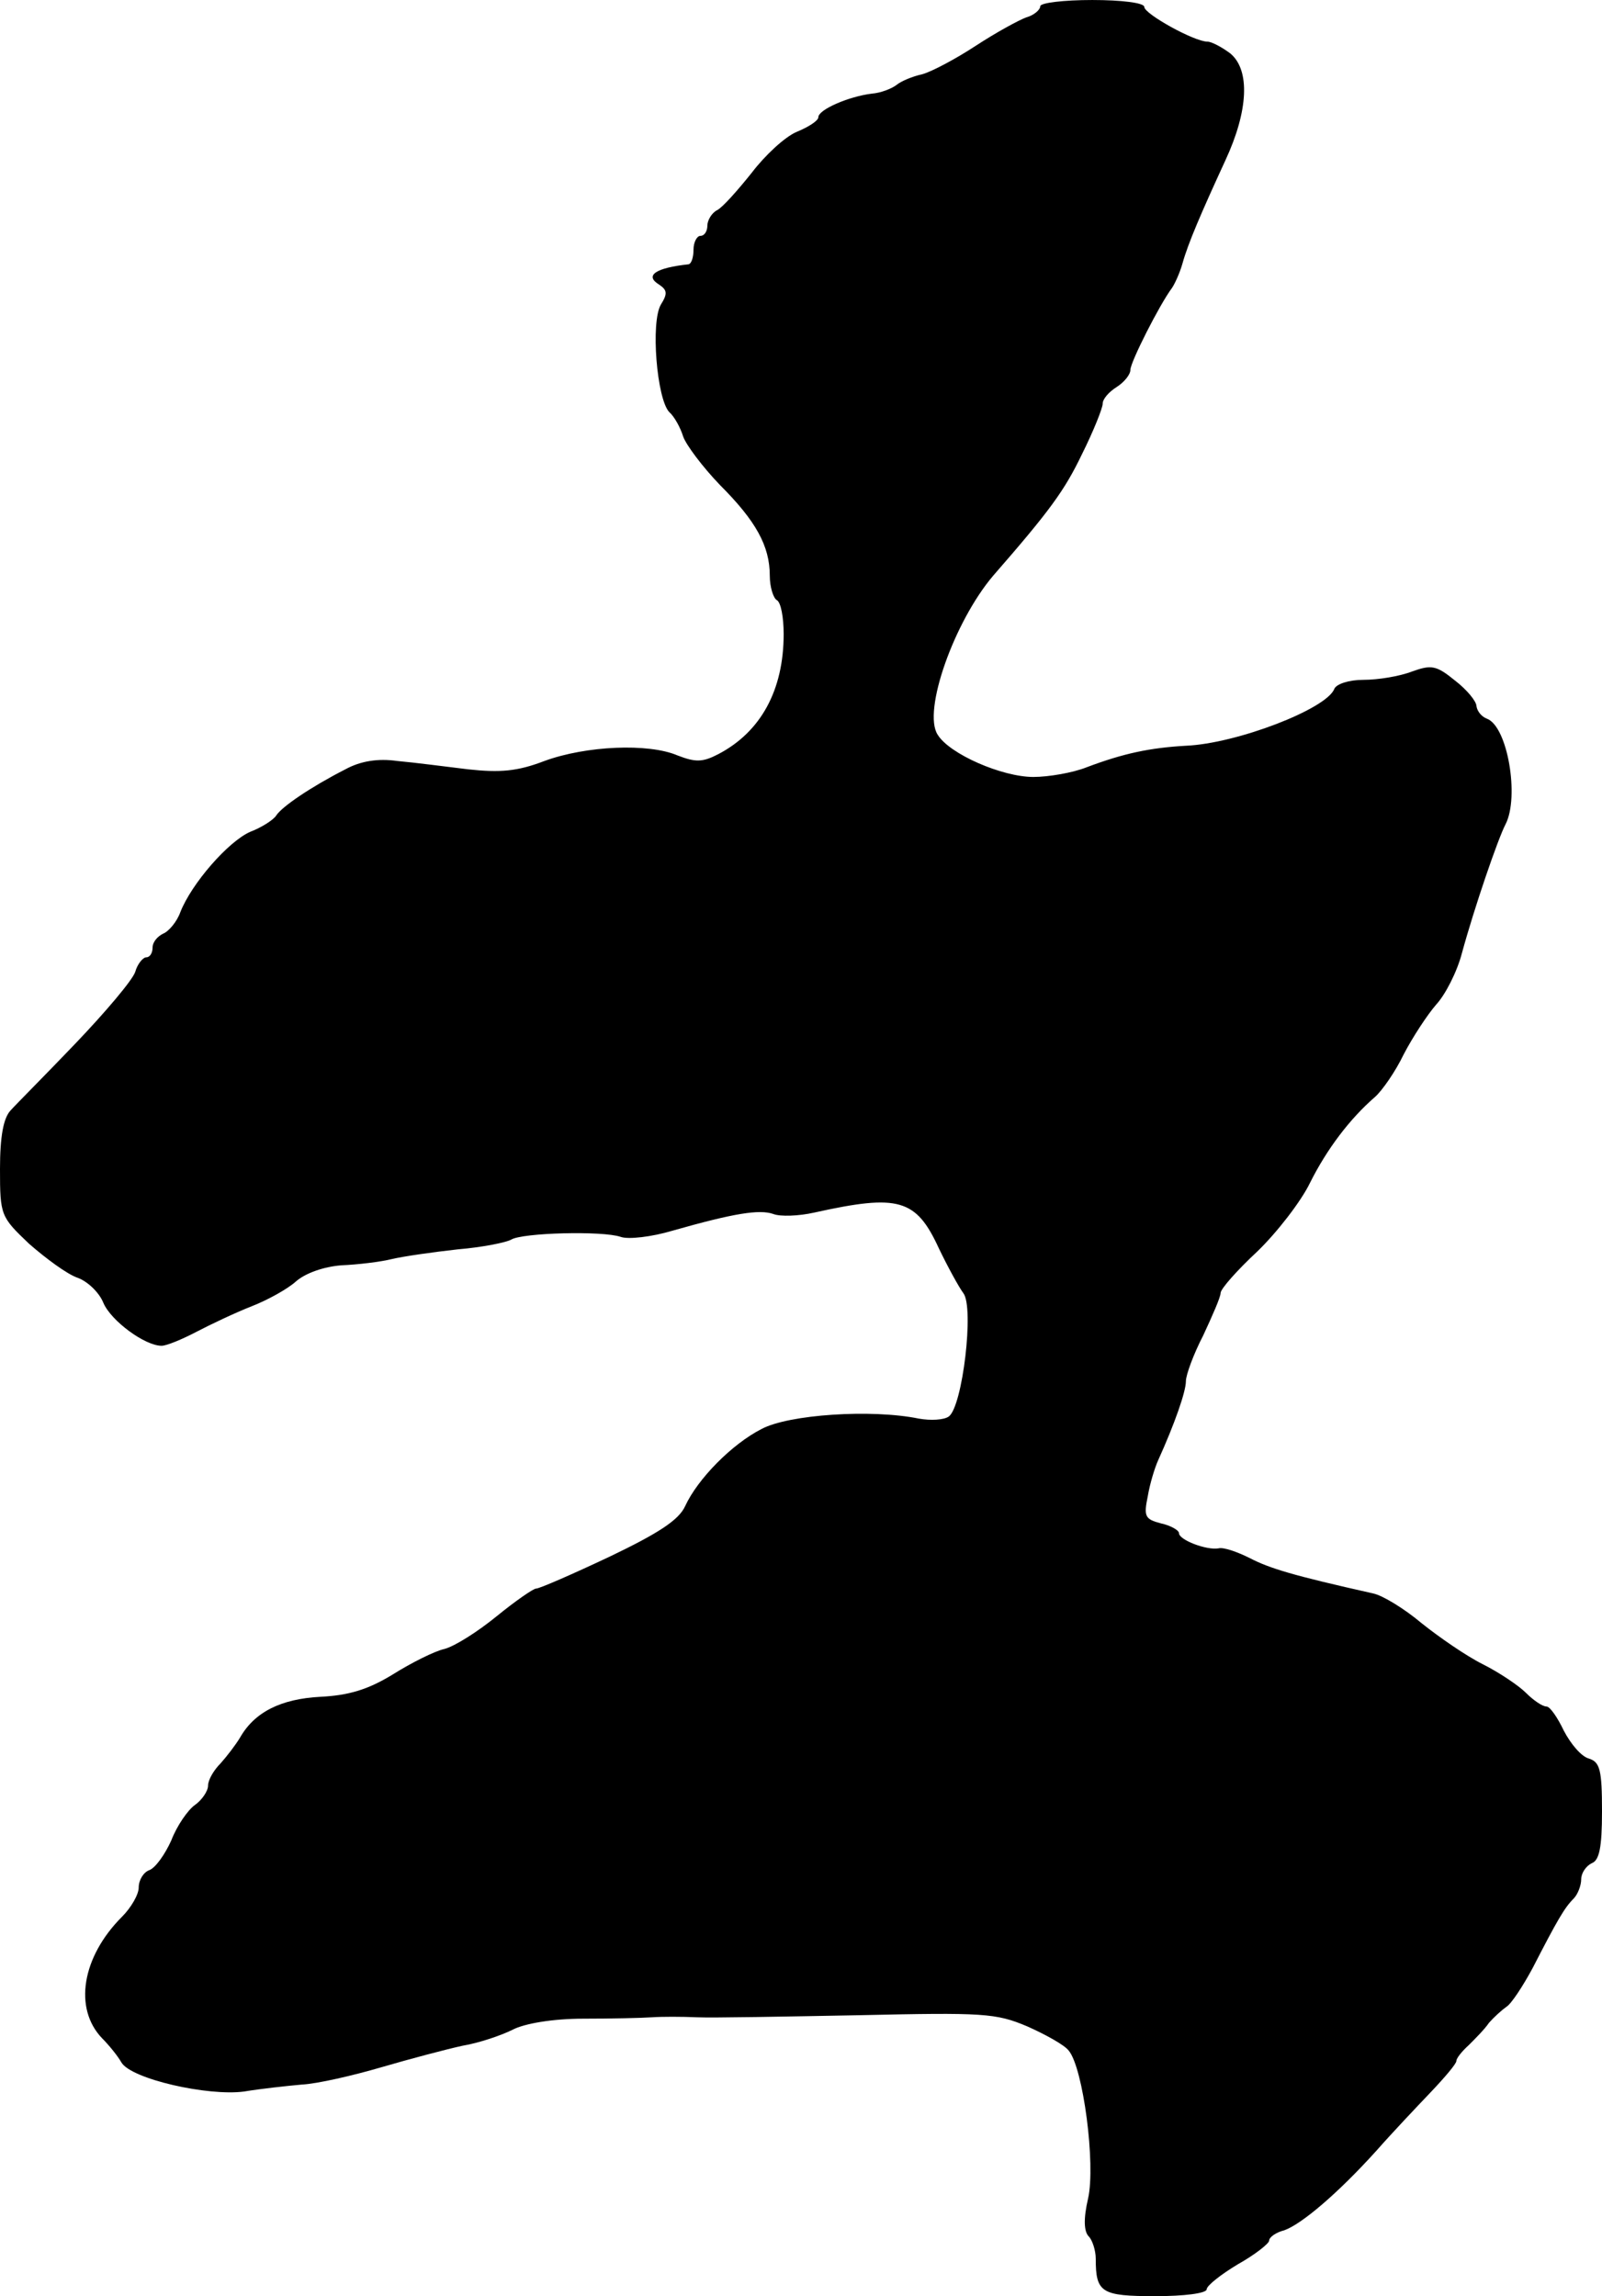 <?xml version="1.0" standalone="no"?>
<!DOCTYPE svg PUBLIC "-//W3C//DTD SVG 20010904//EN"
 "http://www.w3.org/TR/2001/REC-SVG-20010904/DTD/svg10.dtd">
<svg version="1.0" xmlns="http://www.w3.org/2000/svg"
 width="231pt" height="331pt" viewBox="0 0 231 331"
 preserveAspectRatio="xMidYMid meet">
<g transform="translate(0,331) scale(0.1,-0.1)"
fill="#000000" stroke="none">
<path d="M1500 3301 c0 -5 -9 -13 -20 -16 -11 -4 -44 -22 -73 -41 -29 -19 -63
-37 -77 -41 -14 -3 -31 -10 -38 -16 -7 -5 -22 -11 -35 -12 -33 -4 -77 -23 -77
-34 0 -5 -14 -14 -31 -21 -17 -7 -46 -34 -65 -59 -20 -25 -42 -50 -50 -54 -8
-4 -14 -15 -14 -22 0 -8 -4 -15 -10 -15 -5 0 -10 -9 -10 -20 0 -11 -3 -20 -7
-21 -47 -5 -64 -16 -43 -29 12 -8 13 -13 3 -29 -15 -25 -6 -136 12 -155 7 -6
16 -22 20 -35 4 -12 28 -44 53 -70 52 -52 72 -88 72 -131 0 -16 5 -32 10 -35
6 -3 10 -25 10 -49 0 -81 -33 -141 -94 -173 -23 -12 -33 -12 -59 -2 -42 18
-132 14 -192 -8 -39 -15 -64 -17 -110 -12 -33 4 -79 10 -102 12 -28 4 -53 0
-75 -12 -49 -25 -92 -54 -100 -67 -4 -6 -21 -17 -37 -23 -32 -14 -85 -75 -101
-116 -5 -14 -17 -28 -25 -31 -8 -4 -15 -12 -15 -20 0 -8 -4 -14 -9 -14 -5 0
-13 -10 -16 -21 -4 -12 -43 -58 -86 -103 -43 -45 -86 -88 -94 -97 -10 -11 -15
-37 -15 -84 0 -67 1 -69 42 -108 24 -21 55 -44 70 -49 14 -5 31 -21 37 -36 11
-26 60 -62 84 -62 7 0 29 9 50 20 21 11 57 28 80 37 23 9 52 25 64 36 14 12
40 21 65 23 24 1 57 5 73 9 17 4 59 10 95 14 36 3 70 10 77 14 16 10 132 13
158 4 11 -4 45 0 75 9 88 25 125 31 145 24 10 -4 37 -3 59 2 122 27 147 20
180 -52 13 -27 29 -56 35 -64 16 -20 -1 -164 -21 -178 -7 -5 -26 -6 -43 -3
-68 14 -188 6 -227 -15 -43 -22 -92 -72 -110 -111 -9 -20 -38 -39 -109 -73
-53 -25 -101 -46 -106 -46 -4 0 -30 -18 -57 -40 -27 -22 -60 -43 -75 -47 -14
-3 -48 -20 -75 -37 -36 -22 -64 -30 -104 -32 -57 -3 -95 -22 -116 -59 -6 -10
-19 -27 -28 -37 -10 -10 -18 -24 -18 -32 0 -8 -9 -21 -19 -28 -10 -7 -26 -30
-34 -51 -9 -20 -23 -40 -32 -43 -8 -3 -15 -14 -15 -25 0 -10 -11 -29 -24 -42
-58 -58 -70 -132 -29 -175 10 -10 23 -26 28 -35 14 -24 125 -49 177 -42 24 4
61 8 83 10 22 1 74 13 115 25 41 12 94 26 117 31 24 4 56 15 72 23 17 9 58 16
102 16 41 0 85 1 99 2 14 1 43 1 65 0 22 -1 127 1 234 3 179 4 197 3 242 -16
27 -12 54 -27 60 -35 21 -25 39 -164 28 -213 -7 -30 -6 -48 1 -55 5 -5 10 -20
10 -32 0 -49 8 -54 86 -54 41 0 74 4 74 10 0 5 20 21 45 36 25 14 45 30 45 34
0 5 10 12 22 15 25 9 77 53 133 115 22 25 57 62 78 84 20 21 37 41 37 45 0 4
8 14 18 23 9 9 23 23 29 32 7 8 18 18 25 23 7 4 24 30 38 56 36 70 46 87 59
100 6 6 11 19 11 28 0 9 7 19 15 23 11 4 15 22 15 75 0 60 -3 71 -19 76 -11 3
-26 21 -36 40 -9 19 -20 35 -25 35 -6 0 -19 9 -30 20 -10 10 -38 29 -62 41
-24 12 -63 39 -88 59 -25 21 -56 40 -70 43 -116 26 -149 36 -178 51 -18 9 -38
16 -45 14 -17 -3 -57 12 -57 22 0 4 -12 11 -26 14 -23 6 -25 10 -19 39 3 18
10 41 15 52 24 53 40 99 40 114 0 9 11 39 25 66 13 28 25 55 25 61 0 6 24 33
53 60 28 27 63 72 76 99 24 48 57 92 94 124 10 9 29 36 41 61 13 25 34 57 47
72 13 14 30 47 37 74 18 66 52 165 63 186 20 39 3 141 -27 152 -8 3 -14 11
-15 18 0 7 -14 24 -31 37 -27 22 -34 23 -62 13 -18 -7 -49 -12 -70 -12 -21 0
-39 -6 -42 -13 -11 -29 -141 -79 -214 -82 -52 -3 -90 -11 -143 -31 -20 -8 -55
-14 -77 -14 -45 0 -121 33 -138 61 -22 34 24 163 80 229 82 94 103 123 128
175 17 34 30 67 30 73 0 7 9 17 20 24 11 7 20 18 20 25 0 11 42 94 60 118 4 6
11 21 15 35 8 29 27 73 62 149 33 71 36 130 7 154 -12 9 -27 17 -33 17 -19 0
-91 40 -91 50 0 6 -33 10 -75 10 -41 0 -75 -4 -75 -9z"/>
</g>
</svg>
